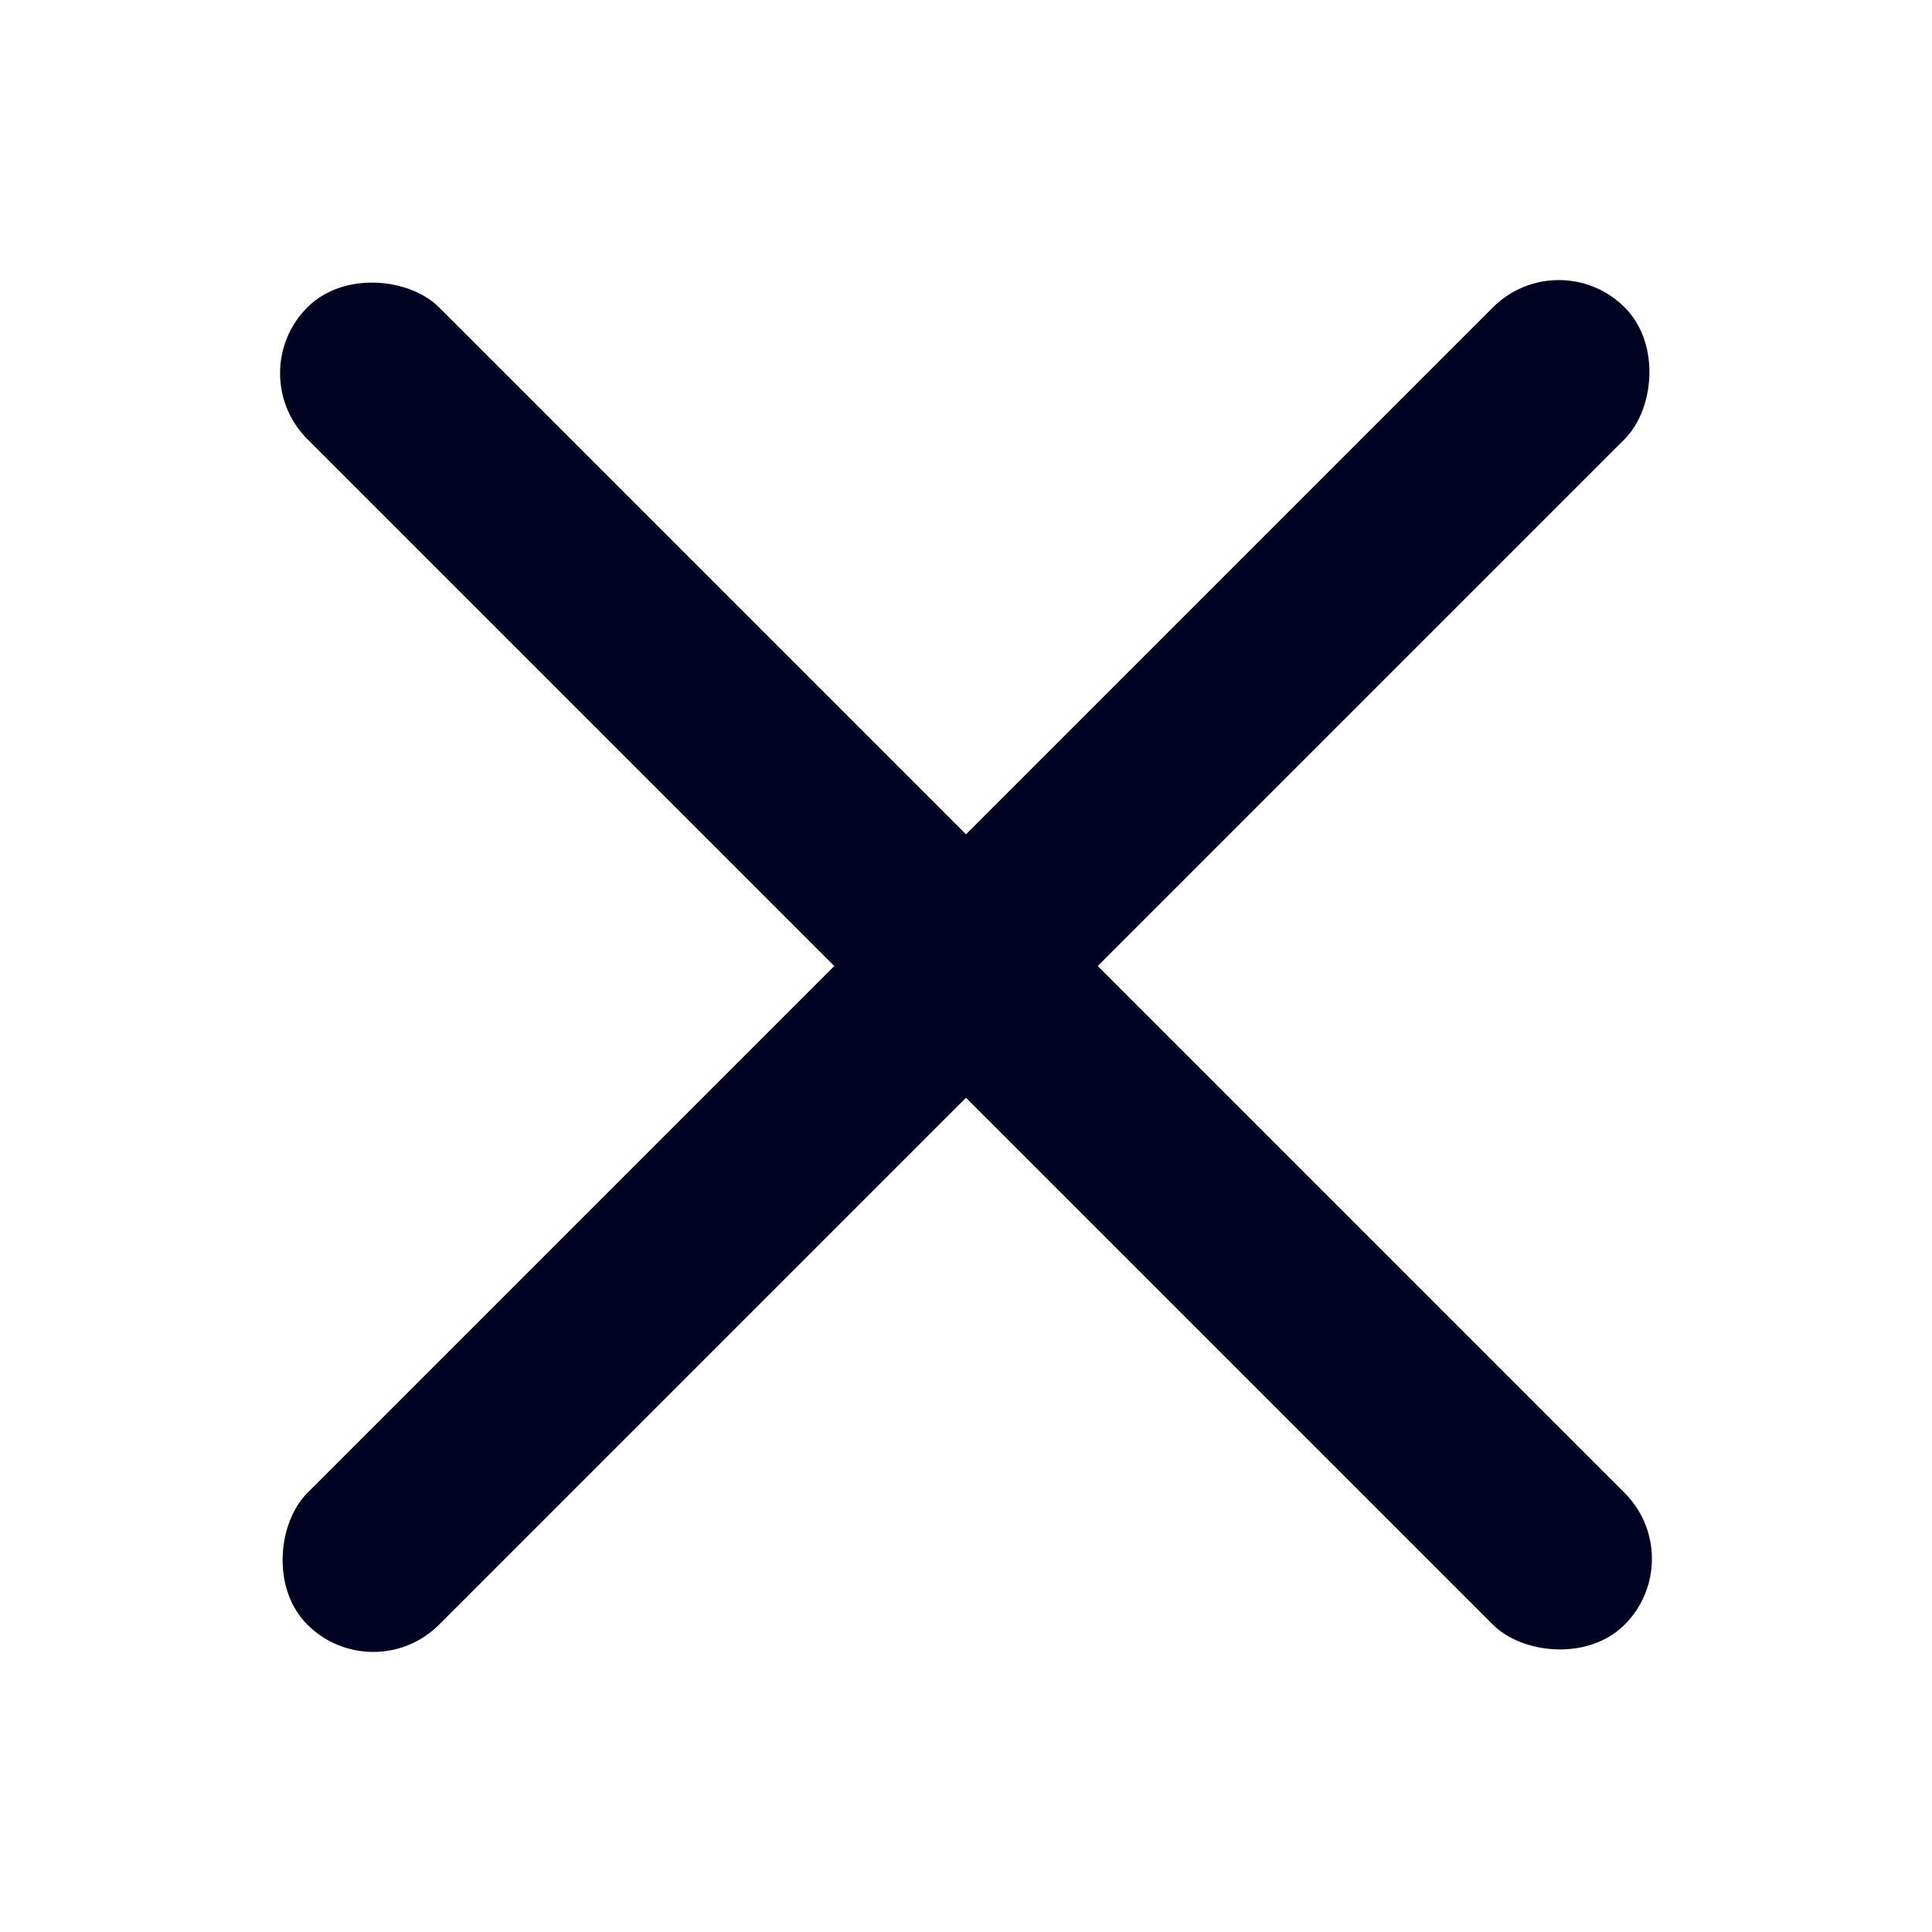 <svg width="24" height="24" viewBox="0 0 24 24" fill="none" xmlns="http://www.w3.org/2000/svg">
<rect x="19.364" y="3" width="2.314" height="23.142" rx="1.157" transform="rotate(45 19.364 3)" fill="#000222"/>
<rect x="21" y="19.364" width="2.314" height="23.142" rx="1.157" transform="rotate(135 21 19.364)" fill="#000222"/>
</svg>
